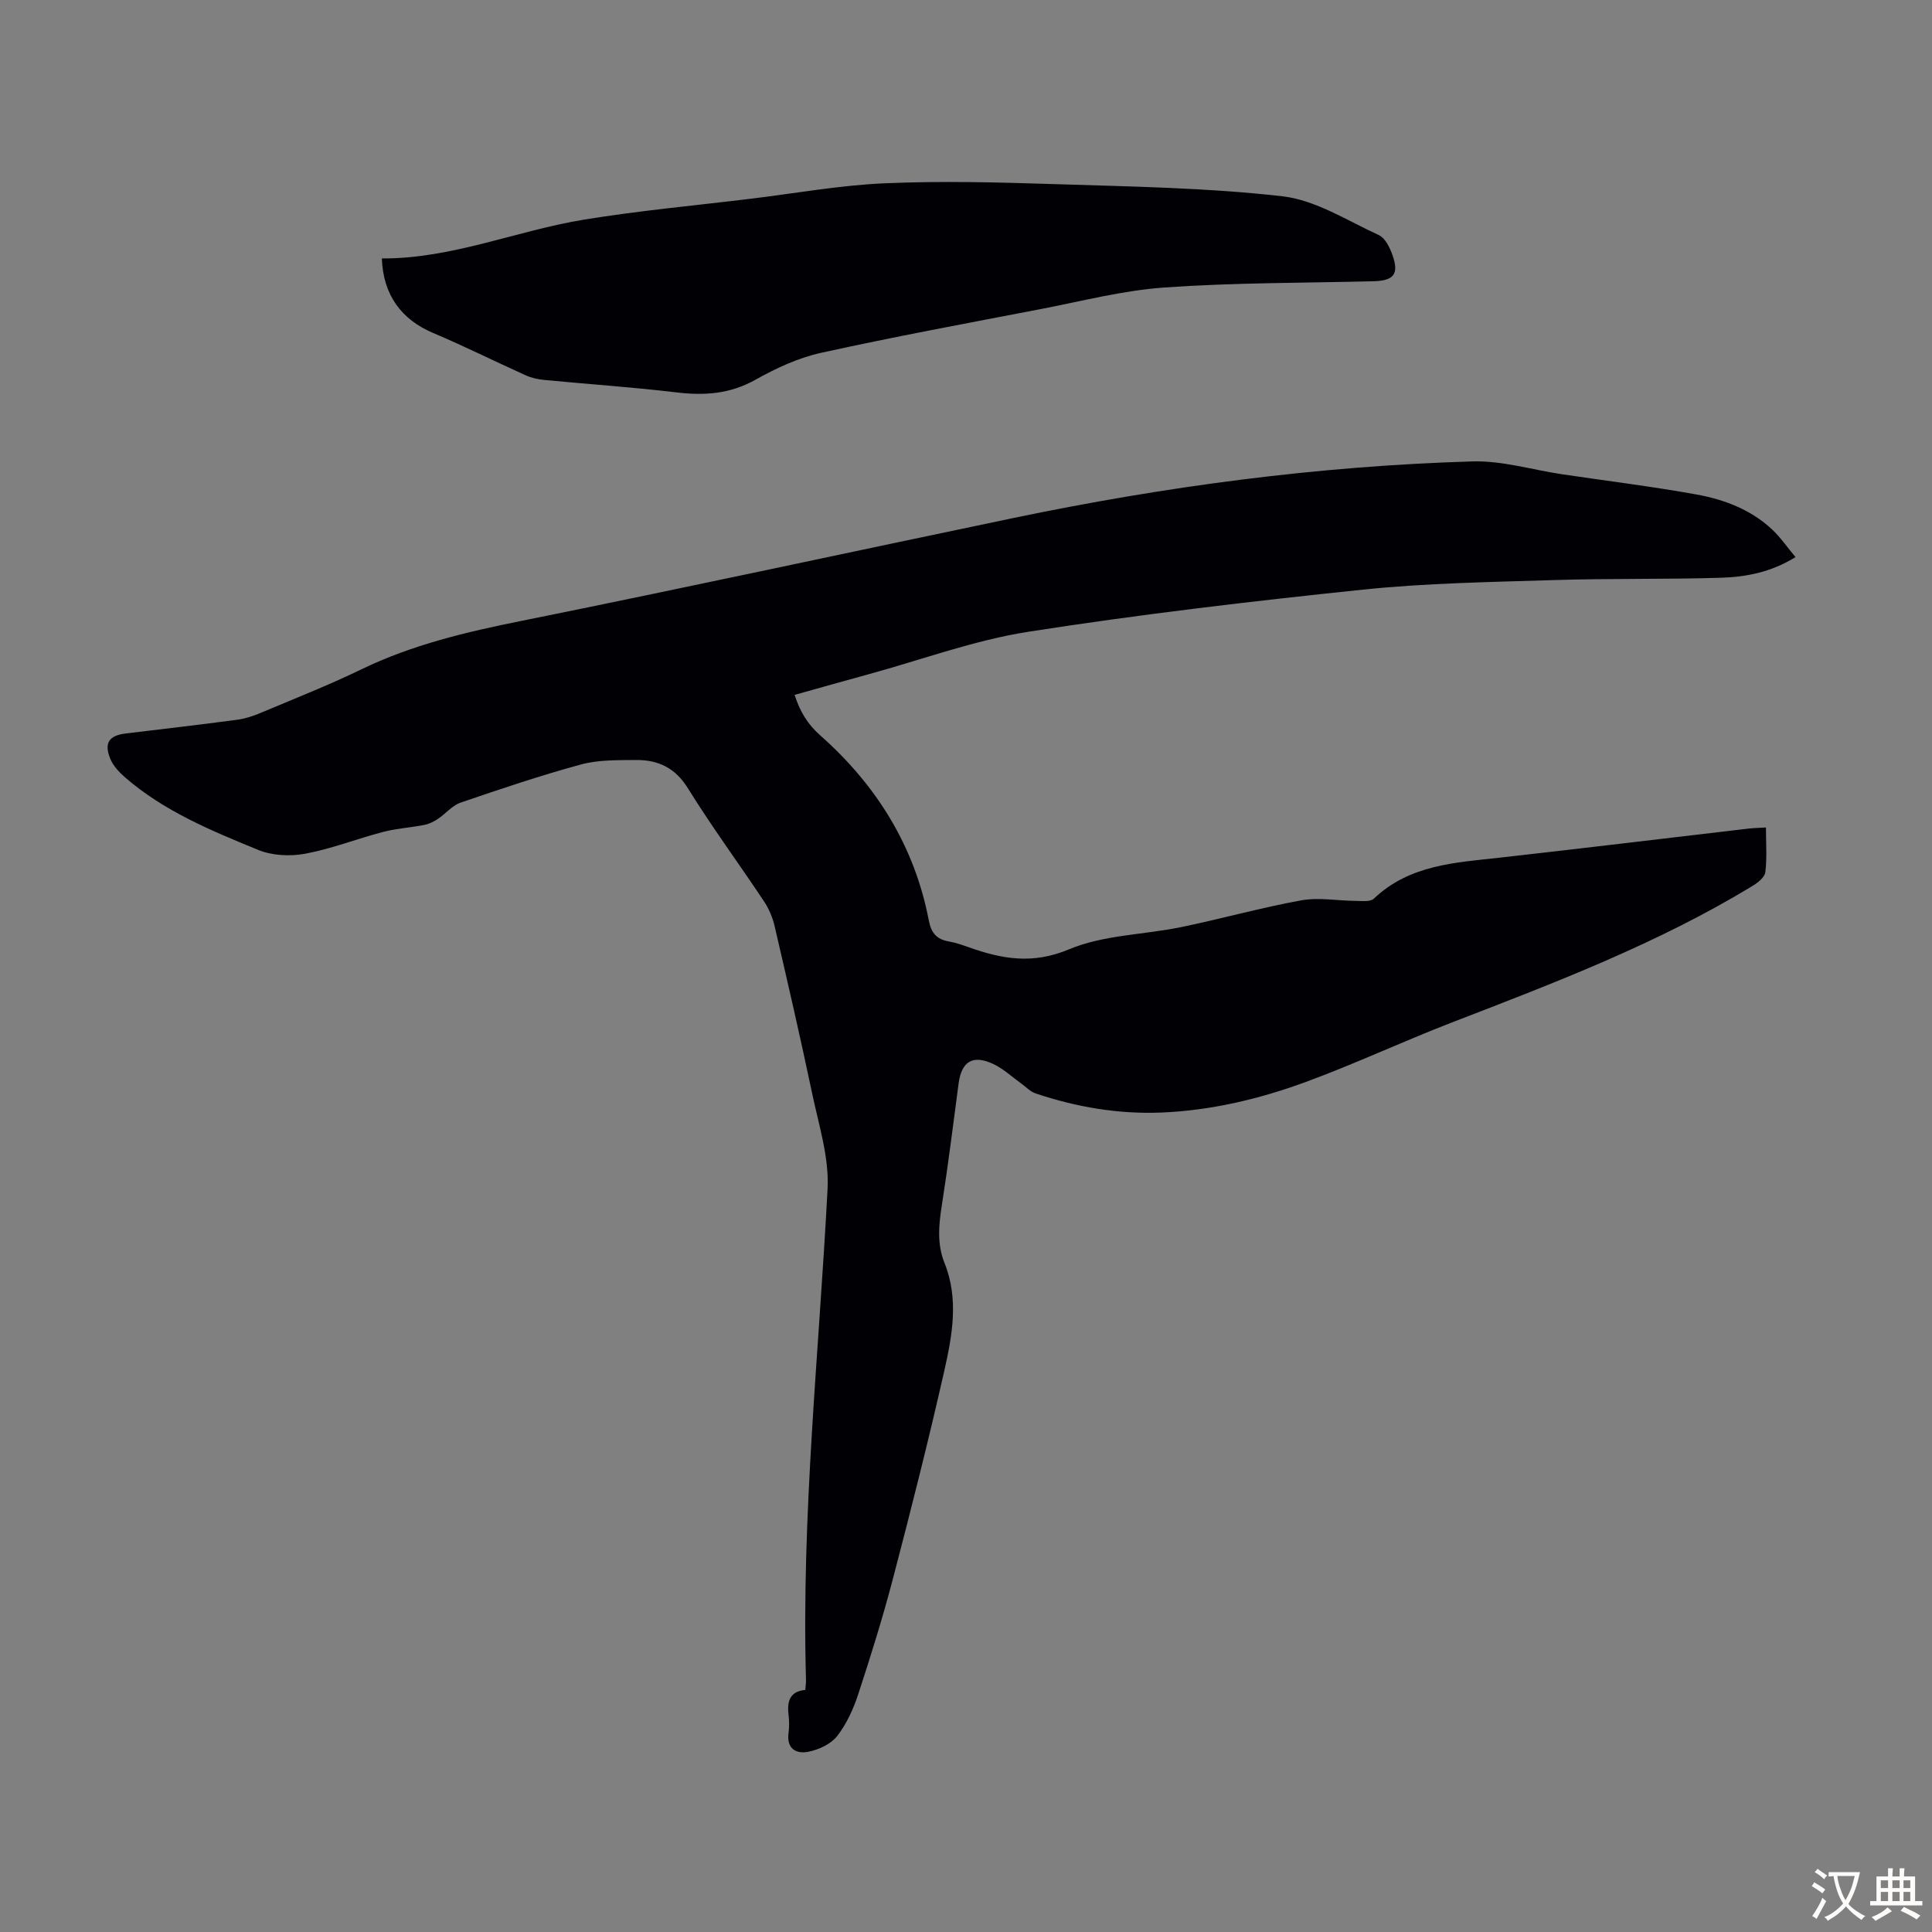 <svg enable-background="new 0 0 400 400" viewBox="0 0 400 400" xmlns="http://www.w3.org/2000/svg"><rect x="0" y="0" width="400" height="400" fill="#808080" stroke="none"/><path d="m166.73 349.88c.06-.84.16-1.5.14-2.16-.96-33.98 2.7-67.74 4.47-101.59.34-6.51-1.82-13.2-3.19-19.73-2.43-11.59-5.1-23.14-7.78-34.68-.42-1.79-1.19-3.61-2.21-5.14-5.21-7.82-10.79-15.4-15.74-23.38-2.66-4.3-6.24-5.9-10.83-5.85-3.79.04-7.72-.05-11.32.93-8.39 2.28-16.66 5.07-24.89 7.89-1.76.6-3.12 2.31-4.74 3.39-.85.57-1.85 1.05-2.84 1.24-2.81.55-5.71.72-8.48 1.44-5.4 1.41-10.65 3.49-16.11 4.51-3.12.58-6.84.41-9.74-.78-9.7-3.98-19.47-7.99-27.55-15-1.23-1.07-2.48-2.39-3.08-3.85-1.36-3.34-.26-4.85 3.26-5.27 7.66-.91 15.33-1.82 22.98-2.83 1.64-.22 3.27-.74 4.8-1.39 7-2.95 14.09-5.73 20.92-9.04 10.57-5.12 21.76-7.75 33.2-10.05 33.97-6.85 67.83-14.21 101.76-21.28 31.37-6.54 63.06-10.78 95.11-11.73 6.14-.18 12.35 1.74 18.53 2.66 9.29 1.38 18.62 2.52 27.85 4.19 5.74 1.04 11.25 3.13 15.63 7.23 1.74 1.63 3.12 3.65 4.86 5.73-5.11 3.17-10.3 4.12-15.52 4.28-11.51.35-23.04.11-34.55.48-13.19.41-26.43.62-39.53 1.98-23.13 2.41-46.26 5.13-69.23 8.72-11.19 1.75-22.03 5.77-33.02 8.78-5.05 1.38-10.09 2.81-15.38 4.29 1.12 3.43 2.64 6.02 5.31 8.38 11.62 10.28 19.53 22.92 22.48 38.32.5 2.62 1.63 3.91 4.15 4.35 1.42.25 2.81.73 4.18 1.22 6.84 2.42 13.18 3.57 20.69.41 7.14-3 15.5-3.01 23.27-4.61 8.32-1.72 16.51-4.03 24.86-5.54 3.62-.65 7.48.1 11.24.12 1.28.01 3.02.24 3.76-.47 7.4-7.03 16.83-7.45 26.15-8.49 17.12-1.92 34.22-4 51.33-6 1.09-.13 2.19-.15 3.69-.24 0 3.3.24 6.32-.13 9.27-.14 1.07-1.6 2.2-2.71 2.87-19.59 11.9-40.9 20.02-62.18 28.23-10.2 3.94-20.13 8.61-30.39 12.37-9.56 3.5-19.5 5.86-29.76 6.28-8.92.36-17.61-1.13-26.05-3.96-1.1-.37-2-1.37-2.99-2.07-1.9-1.36-3.66-3.03-5.74-4.01-4.27-2.01-6.59-.56-7.2 4.02-1.12 8.43-2.16 16.87-3.48 25.26-.64 4.05-1 8.03.55 11.88 3.02 7.51 1.61 15.05-.05 22.42-3.25 14.37-6.87 28.66-10.6 42.91-2.12 8.1-4.62 16.11-7.23 24.06-1 3.03-2.4 6.1-4.34 8.59-1.28 1.64-3.76 2.79-5.89 3.23-2.54.53-4.63-.56-4.17-3.91.16-1.21.15-2.47 0-3.69-.32-2.75.18-4.88 3.47-5.19z" fill="#010105"/><path d="m79.06 53.51c14.58.06 27.86-5.75 41.82-8.03 11.47-1.88 23.07-2.93 34.62-4.34 9.21-1.12 18.41-2.79 27.65-3.19 11.7-.51 23.44-.21 35.15.17 15.76.51 31.59.73 47.22 2.52 6.88.79 13.42 5.04 19.96 8.04 1.29.59 2.23 2.51 2.78 4.02 1.45 4.03.36 5.42-3.89 5.53-14.43.36-28.88.28-43.26 1.29-8.64.61-17.18 2.84-25.73 4.49-15.15 2.91-30.33 5.72-45.39 9.04-4.71 1.04-9.32 3.18-13.56 5.56-5.28 2.97-10.59 3.33-16.4 2.63-9.1-1.09-18.26-1.7-27.39-2.58-1.3-.12-2.65-.43-3.83-.97-6.4-2.88-12.68-6.03-19.13-8.75-6.51-2.74-10.37-7.84-10.62-15.43z" fill="#010105"/><g fill="#fcfbfa"><path d="m377.9 391.2c-.2.3-.4.5-.6.8-.7-.6-1.4-1-2.2-1.5.2-.3.4-.5.5-.8.6.4 1.4.8 2.3 1.5zm-1.8 6.1c-.2-.2-.5-.4-.9-.6.4-.6.8-1.2 1.2-1.9s.7-1.3.9-1.9c.3.3.5.5.8.7-.7 1.3-1.4 2.6-2 3.7zm2.2-9c-.3.3-.5.5-.6.8-.6-.6-1.3-1.1-2-1.5.3-.3.5-.5.6-.7.6.5 1.3.9 2 1.4zm.3.2v-.9h2 4.5c-.3 1.3-.6 2.5-1 3.6s-.9 2.1-1.4 3c.4.5 1 1 1.6 1.4s1.2.8 1.9 1.1c-.3.2-.5.4-.8.8-.4-.3-1-.7-1.6-1.2s-1.2-1.1-1.6-1.6c-.5.6-1.1 1.1-1.7 1.6s-1.4.9-2.1 1.4c-.1-.3-.3-.5-.7-.8.6-.2 1.2-.5 1.9-1s1.4-1.1 2-1.8c-.5-.8-.9-1.6-1.2-2.5s-.6-2-.8-3.2c-.4.1-.7.1-1 .1zm2.5 2.7c.3 1 .7 1.7 1 2.2.3-.5.6-1.1 1-2s.6-1.9.9-3h-3.2-.4c.1.9.3 1.8.7 2.8z"/><path d="m396.5 388.5v1.5 3.6h1.5v.9c-.4 0-1 0-1.7 0h-7.9c-.5 0-.9 0-1.2 0v-.9h1.3v-3.5c0-.7 0-1.2 0-1.6h2.4c0-.8 0-1.4 0-1.7h1c0 .3-.1.8-.1 1.7h1.5c0-.8 0-1.4 0-1.7h1c0 .3-.1.9-.1 1.7zm-8.2 9.2c-.2-.3-.5-.5-.8-.8.8-.3 1.4-.6 1.9-.9s1-.7 1.4-1.1c.3.3.6.5.9.8-1.6 1-2.8 1.6-3.4 2zm2.6-6.8v-1.6h-1.5v1.6zm0 2.7v-1.9h-1.5v1.9zm2.4-2.7v-1.6h-1.5v1.6zm0 2.7v-1.9h-1.5v1.9zm.2 2 .7-.8c.4.2.9.5 1.6.8s1.3.7 1.8 1c-.3.3-.5.5-.8.8-.4-.3-1.5-1-3.3-1.8zm2-4.7v-1.6h-1.4v1.6zm0 2.7v-1.9h-1.4v1.9z"/></g></svg>